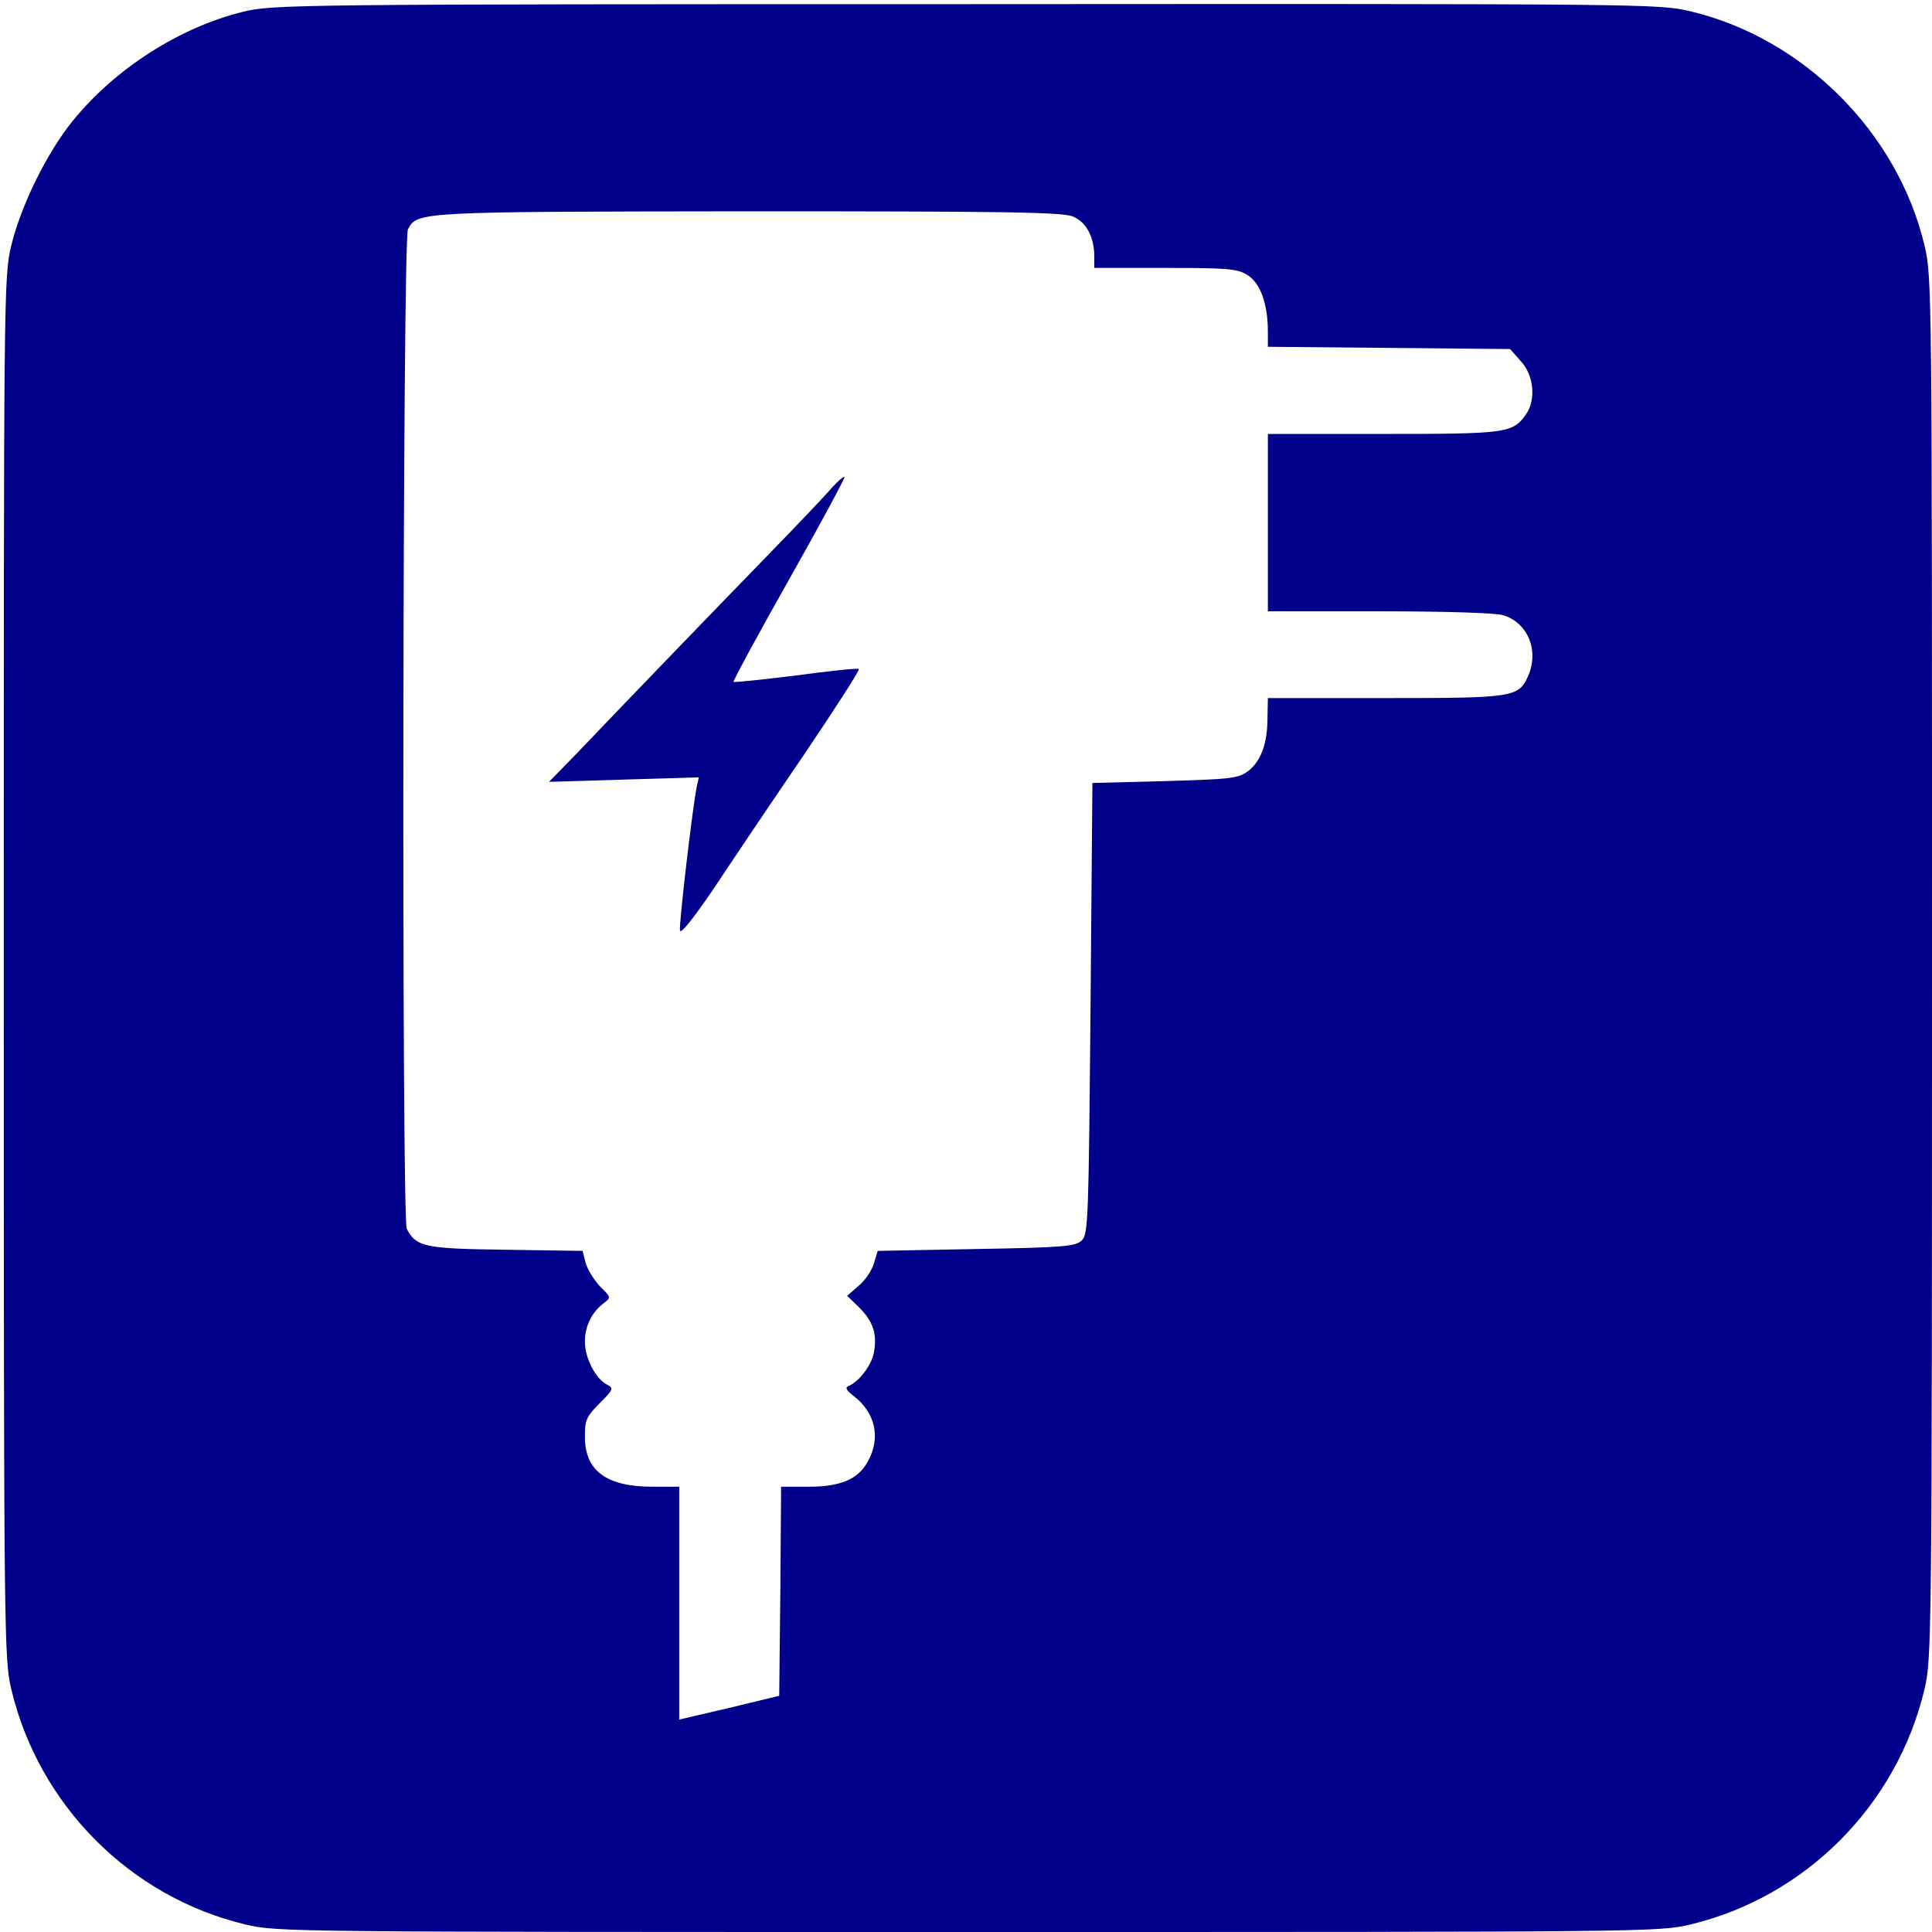 <svg version="1.0" xmlns="http://www.w3.org/2000/svg" width="682.7" height="682.7" viewBox="0 0 512 512"><g fill="#00008A"><path d="M645 5089c-168-41-339-150-452-289-69-85-137-224-163-330-20-84-20-114-20-1915C10 768 11 723 30 643 103 336 345 93 650 20 734 0 760 0 2565 0s1831 0 1915 20c305 73 547 316 620 623 19 80 20 125 20 1912 0 1801 0 1831-20 1915-71 299-321 549-620 620-84 20-113 20-1920 19-1784 0-1837-1-1915-20zm2199-543c35-15 56-54 56-107v-29h188c166 0 191-2 218-19 34-21 54-76 54-150v-40l321-3 321-3 29-33c34-37 40-102 13-140-35-50-51-52-379-52h-305v-470h293c169 0 308-4 329-10 67-19 98-95 67-163-25-55-40-57-378-57h-311l-1-52c0-70-18-116-52-142-26-19-46-21-220-26l-192-5-5-597c-5-556-6-599-23-615-16-16-46-19-279-23l-262-5-10-33c-5-18-23-45-40-59l-31-27 32-31c37-37 48-71 39-119-6-34-40-78-67-89-10-4-7-11 14-27 56-44 71-108 39-169-25-50-72-71-159-71h-73l-2-277-3-277-132-32-133-31v617h-70c-123 0-180 42-180 133 0 44 4 53 39 88 37 37 38 40 19 50-30 16-58 70-58 114 0 41 19 79 52 103 17 13 17 15-12 43-16 17-33 45-38 62l-8 32-203 3c-215 3-237 7-263 55-14 27-11 2622 3 2649 25 47 22 47 902 48 685 0 833-2 861-14z" transform="matrix(.1 0 0 -.1 0 512)"/><path d="M2205 3828c-15-18-89-96-164-173-136-140-368-380-510-529l-76-78 198 6 199 6-6-27c-12-63-47-363-44-379 2-10 35 31 90 112 47 71 154 230 238 353 83 123 149 225 146 228-2 3-77-5-166-17-89-11-164-19-166-17s64 124 147 271 149 270 147 272c-3 2-17-11-33-28z" transform="matrix(.1 0 0 -.1 0 512)"/></g></svg>